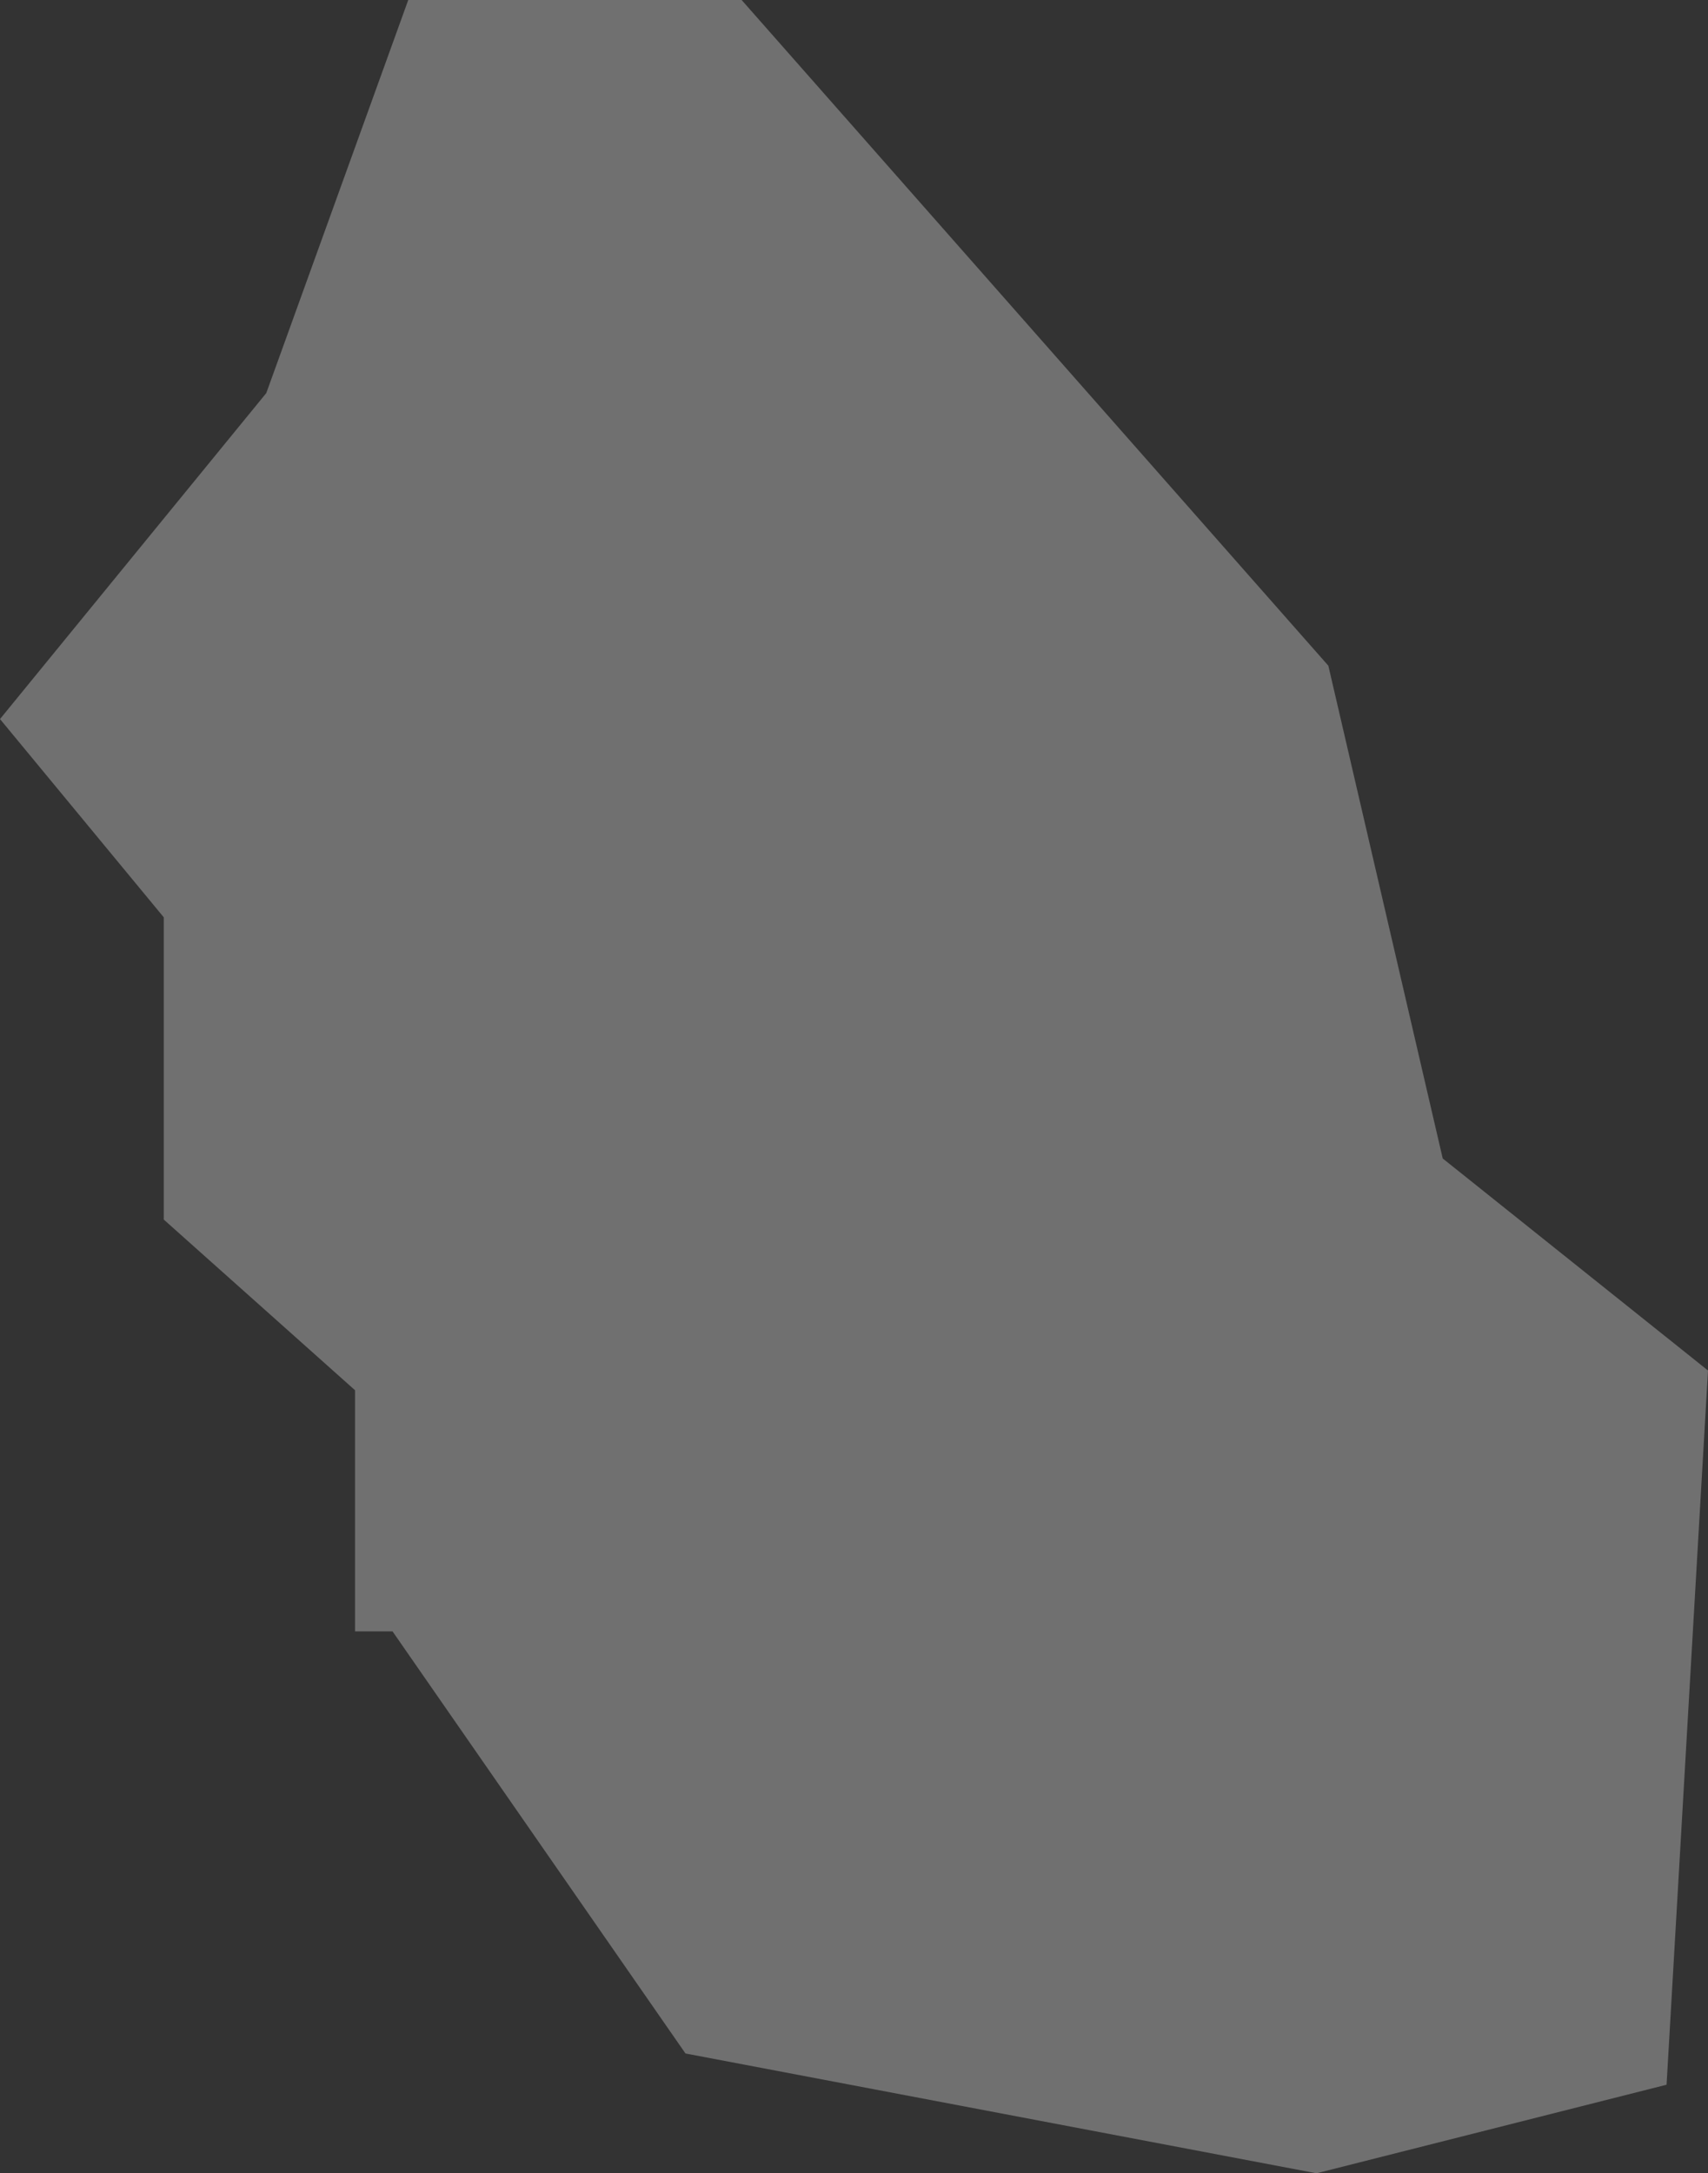 <?xml version="1.0" encoding="utf-8"?>
<!-- Generator: Adobe Illustrator 16.0.0, SVG Export Plug-In . SVG Version: 6.00 Build 0)  -->
<!DOCTYPE svg PUBLIC "-//W3C//DTD SVG 1.1//EN" "http://www.w3.org/Graphics/SVG/1.1/DTD/svg11.dtd">
<svg version="1.1" id="Layer_1" xmlns="http://www.w3.org/2000/svg" xmlns:xlink="http://www.w3.org/1999/xlink" x="0px" y="0px"
	 width="223.924px" height="284.869px" viewBox="0 0 223.924 284.869" enable-background="new 0 0 223.924 284.869"
	 xml:space="preserve">
<rect x="0" y="0" width="223.924" height="284.869" fill="#333333" stroke="none"/>
<polygon opacity="0.3" fill="#FFFFFF" points="189.145,151.85 174.151,87.261 97.23,0 53.523,0 34.91,51.524 0,94.252 
	21.468,120.238 21.468,159.856 46.547,182.231 46.547,213.838 51.463,213.838 89.868,269.165 172.593,284.869 218.492,273.26 
	223.924,179.642 "/>
</svg>

